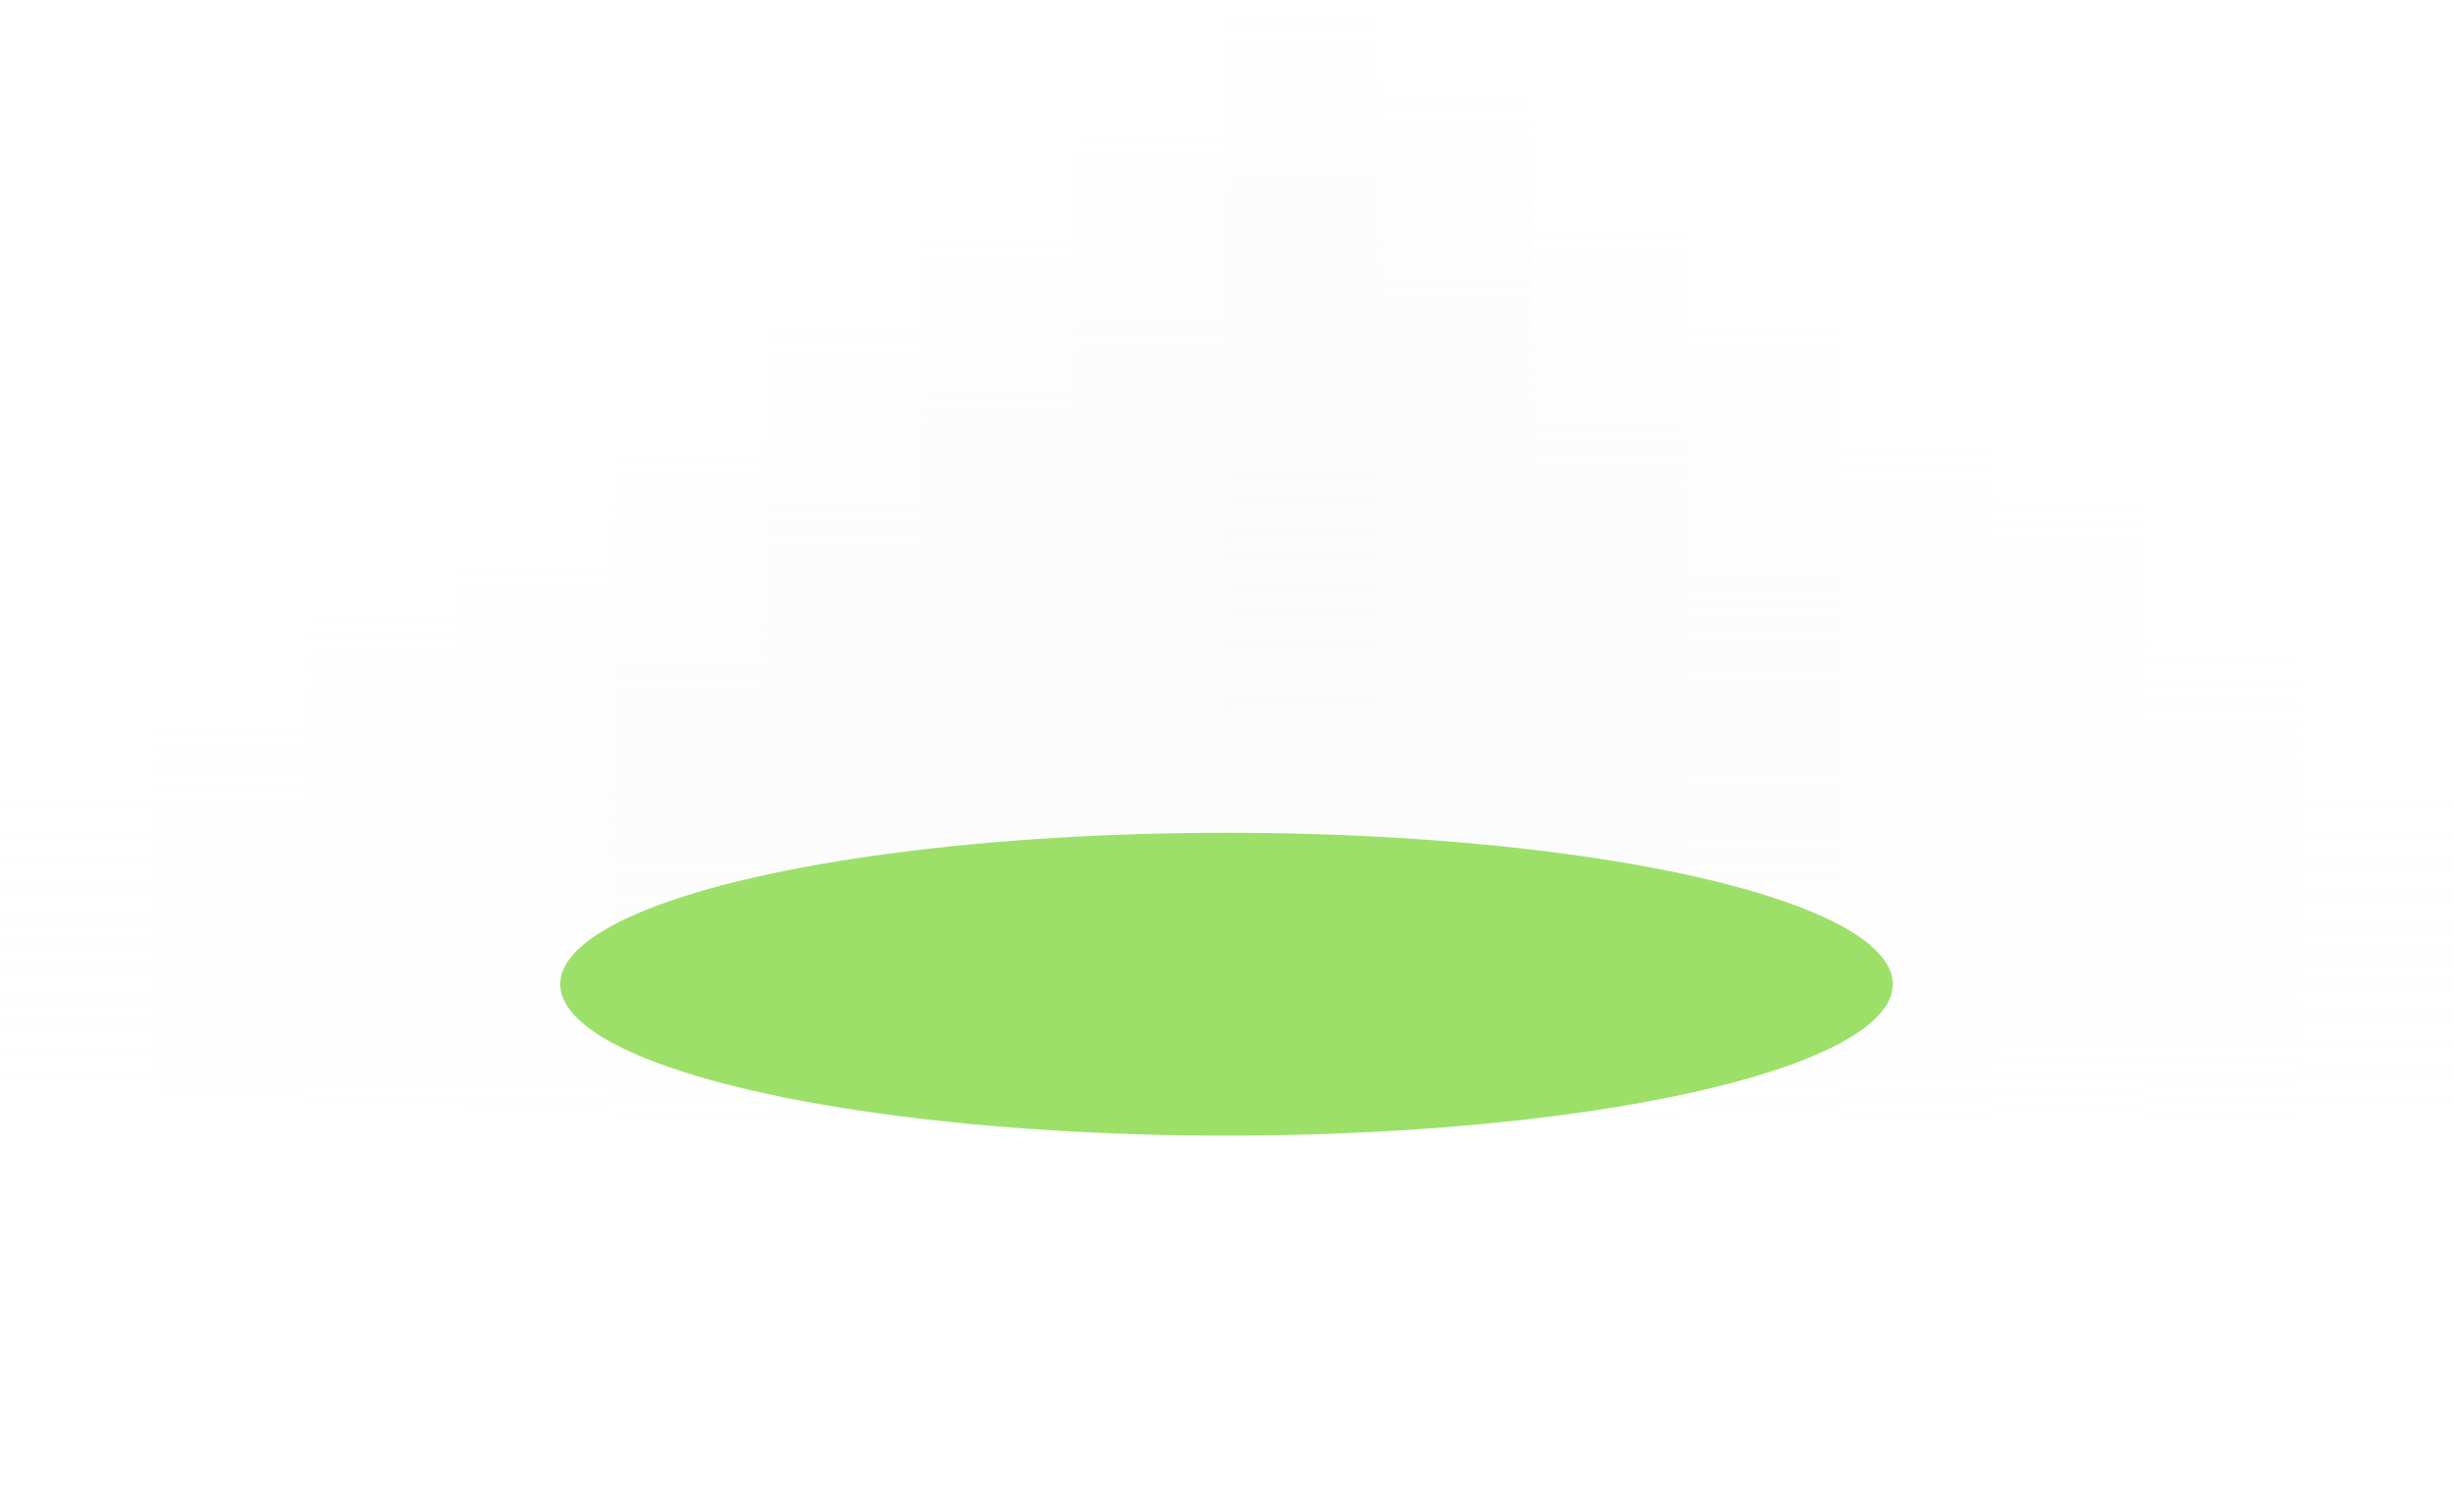 <svg width="1296" height="799" viewBox="0 0 1296 799" fill="none" xmlns="http://www.w3.org/2000/svg">
<rect y="417" width="81" height="183" fill="url(#paint0_linear_8435_7084)"/>
<rect x="81" y="373" width="82" height="227" fill="url(#paint1_linear_8435_7084)"/>
<rect x="163" y="315" width="80" height="285" fill="url(#paint2_linear_8435_7084)"/>
<rect x="243" y="286" width="81" height="314" fill="url(#paint3_linear_8435_7084)"/>
<rect x="324" y="235" width="81" height="365" fill="url(#paint4_linear_8435_7084)"/>
<rect x="405" y="165" width="82" height="435" fill="url(#paint5_linear_8435_7084)"/>
<rect x="487" y="116" width="81" height="484" fill="url(#paint6_linear_8435_7084)"/>
<rect x="568" y="65" width="79" height="535" fill="url(#paint7_linear_8435_7084)"/>
<rect x="647" width="81" height="600" fill="url(#paint8_linear_8435_7084)"/>
<rect x="728" y="42" width="81" height="558" fill="url(#paint9_linear_8435_7084)"/>
<rect x="809" y="116" width="82" height="484" fill="url(#paint10_linear_8435_7084)"/>
<rect x="891" y="165" width="81" height="435" fill="url(#paint11_linear_8435_7084)"/>
<rect x="972" y="220" width="81" height="380" fill="url(#paint12_linear_8435_7084)"/>
<rect x="1053" y="252" width="80" height="348" fill="url(#paint13_linear_8435_7084)"/>
<rect x="1133" y="333" width="82" height="267" fill="url(#paint14_linear_8435_7084)"/>
<rect x="1215" y="399" width="81" height="201" fill="url(#paint15_linear_8435_7084)"/>
<g filter="url(#filter0_f_8435_7084)">
<ellipse cx="648" cy="520" rx="352" ry="80" fill="#9CE069"/>
</g>
<defs>
<filter id="filter0_f_8435_7084" x="97" y="241" width="1102" height="558" filterUnits="userSpaceOnUse" color-interpolation-filters="sRGB">
<feFlood flood-opacity="0" result="BackgroundImageFix"/>
<feBlend mode="normal" in="SourceGraphic" in2="BackgroundImageFix" result="shape"/>
<feGaussianBlur stdDeviation="99.5" result="effect1_foregroundBlur_8435_7084"/>
</filter>
<linearGradient id="paint0_linear_8435_7084" x1="40.5" y1="417" x2="40.5" y2="600" gradientUnits="userSpaceOnUse">
<stop stop-color="#D9D9D9" stop-opacity="0"/>
<stop offset="1" stop-color="white" stop-opacity="0.05"/>
</linearGradient>
<linearGradient id="paint1_linear_8435_7084" x1="122" y1="373" x2="122" y2="600" gradientUnits="userSpaceOnUse">
<stop stop-color="#D9D9D9" stop-opacity="0"/>
<stop offset="1" stop-color="white" stop-opacity="0.1"/>
</linearGradient>
<linearGradient id="paint2_linear_8435_7084" x1="203" y1="315" x2="203" y2="600" gradientUnits="userSpaceOnUse">
<stop stop-color="#D9D9D9" stop-opacity="0"/>
<stop offset="1" stop-color="white" stop-opacity="0.15"/>
</linearGradient>
<linearGradient id="paint3_linear_8435_7084" x1="283.5" y1="286" x2="283.5" y2="600" gradientUnits="userSpaceOnUse">
<stop stop-color="#D9D9D9" stop-opacity="0"/>
<stop offset="1" stop-color="white" stop-opacity="0.2"/>
</linearGradient>
<linearGradient id="paint4_linear_8435_7084" x1="364.5" y1="235" x2="364.5" y2="600" gradientUnits="userSpaceOnUse">
<stop stop-color="#D9D9D9" stop-opacity="0"/>
<stop offset="1" stop-color="white" stop-opacity="0.25"/>
</linearGradient>
<linearGradient id="paint5_linear_8435_7084" x1="446" y1="165" x2="446" y2="600" gradientUnits="userSpaceOnUse">
<stop stop-color="#D9D9D9" stop-opacity="0"/>
<stop offset="1" stop-color="white" stop-opacity="0.3"/>
</linearGradient>
<linearGradient id="paint6_linear_8435_7084" x1="527.5" y1="116" x2="527.5" y2="600" gradientUnits="userSpaceOnUse">
<stop stop-color="#D9D9D9" stop-opacity="0"/>
<stop offset="1" stop-color="white" stop-opacity="0.35"/>
</linearGradient>
<linearGradient id="paint7_linear_8435_7084" x1="607.5" y1="65" x2="607.5" y2="600" gradientUnits="userSpaceOnUse">
<stop stop-color="#D9D9D9" stop-opacity="0"/>
<stop offset="1" stop-color="white" stop-opacity="0.35"/>
</linearGradient>
<linearGradient id="paint8_linear_8435_7084" x1="687.5" y1="0" x2="687.5" y2="600" gradientUnits="userSpaceOnUse">
<stop stop-color="#D9D9D9" stop-opacity="0"/>
<stop offset="1" stop-color="white" stop-opacity="0.4"/>
</linearGradient>
<linearGradient id="paint9_linear_8435_7084" x1="768.5" y1="42" x2="768.5" y2="600" gradientUnits="userSpaceOnUse">
<stop stop-color="#D9D9D9" stop-opacity="0"/>
<stop offset="1" stop-color="white" stop-opacity="0.35"/>
</linearGradient>
<linearGradient id="paint10_linear_8435_7084" x1="850" y1="116" x2="850" y2="600" gradientUnits="userSpaceOnUse">
<stop stop-color="#D9D9D9" stop-opacity="0"/>
<stop offset="1" stop-color="white" stop-opacity="0.3"/>
</linearGradient>
<linearGradient id="paint11_linear_8435_7084" x1="931.5" y1="165" x2="931.5" y2="600" gradientUnits="userSpaceOnUse">
<stop stop-color="#D9D9D9" stop-opacity="0"/>
<stop offset="1" stop-color="white" stop-opacity="0.25"/>
</linearGradient>
<linearGradient id="paint12_linear_8435_7084" x1="1012.5" y1="220" x2="1012.5" y2="600" gradientUnits="userSpaceOnUse">
<stop stop-color="#D9D9D9" stop-opacity="0"/>
<stop offset="1" stop-color="white" stop-opacity="0.2"/>
</linearGradient>
<linearGradient id="paint13_linear_8435_7084" x1="1093" y1="252" x2="1093" y2="600" gradientUnits="userSpaceOnUse">
<stop stop-color="#D9D9D9" stop-opacity="0"/>
<stop offset="1" stop-color="white" stop-opacity="0.15"/>
</linearGradient>
<linearGradient id="paint14_linear_8435_7084" x1="1174" y1="333" x2="1174" y2="600" gradientUnits="userSpaceOnUse">
<stop stop-color="#D9D9D9" stop-opacity="0"/>
<stop offset="1" stop-color="white" stop-opacity="0.1"/>
</linearGradient>
<linearGradient id="paint15_linear_8435_7084" x1="1255.5" y1="399" x2="1255.5" y2="600" gradientUnits="userSpaceOnUse">
<stop stop-color="#D9D9D9" stop-opacity="0"/>
<stop offset="1" stop-color="white" stop-opacity="0.05"/>
</linearGradient>
</defs>
</svg>
